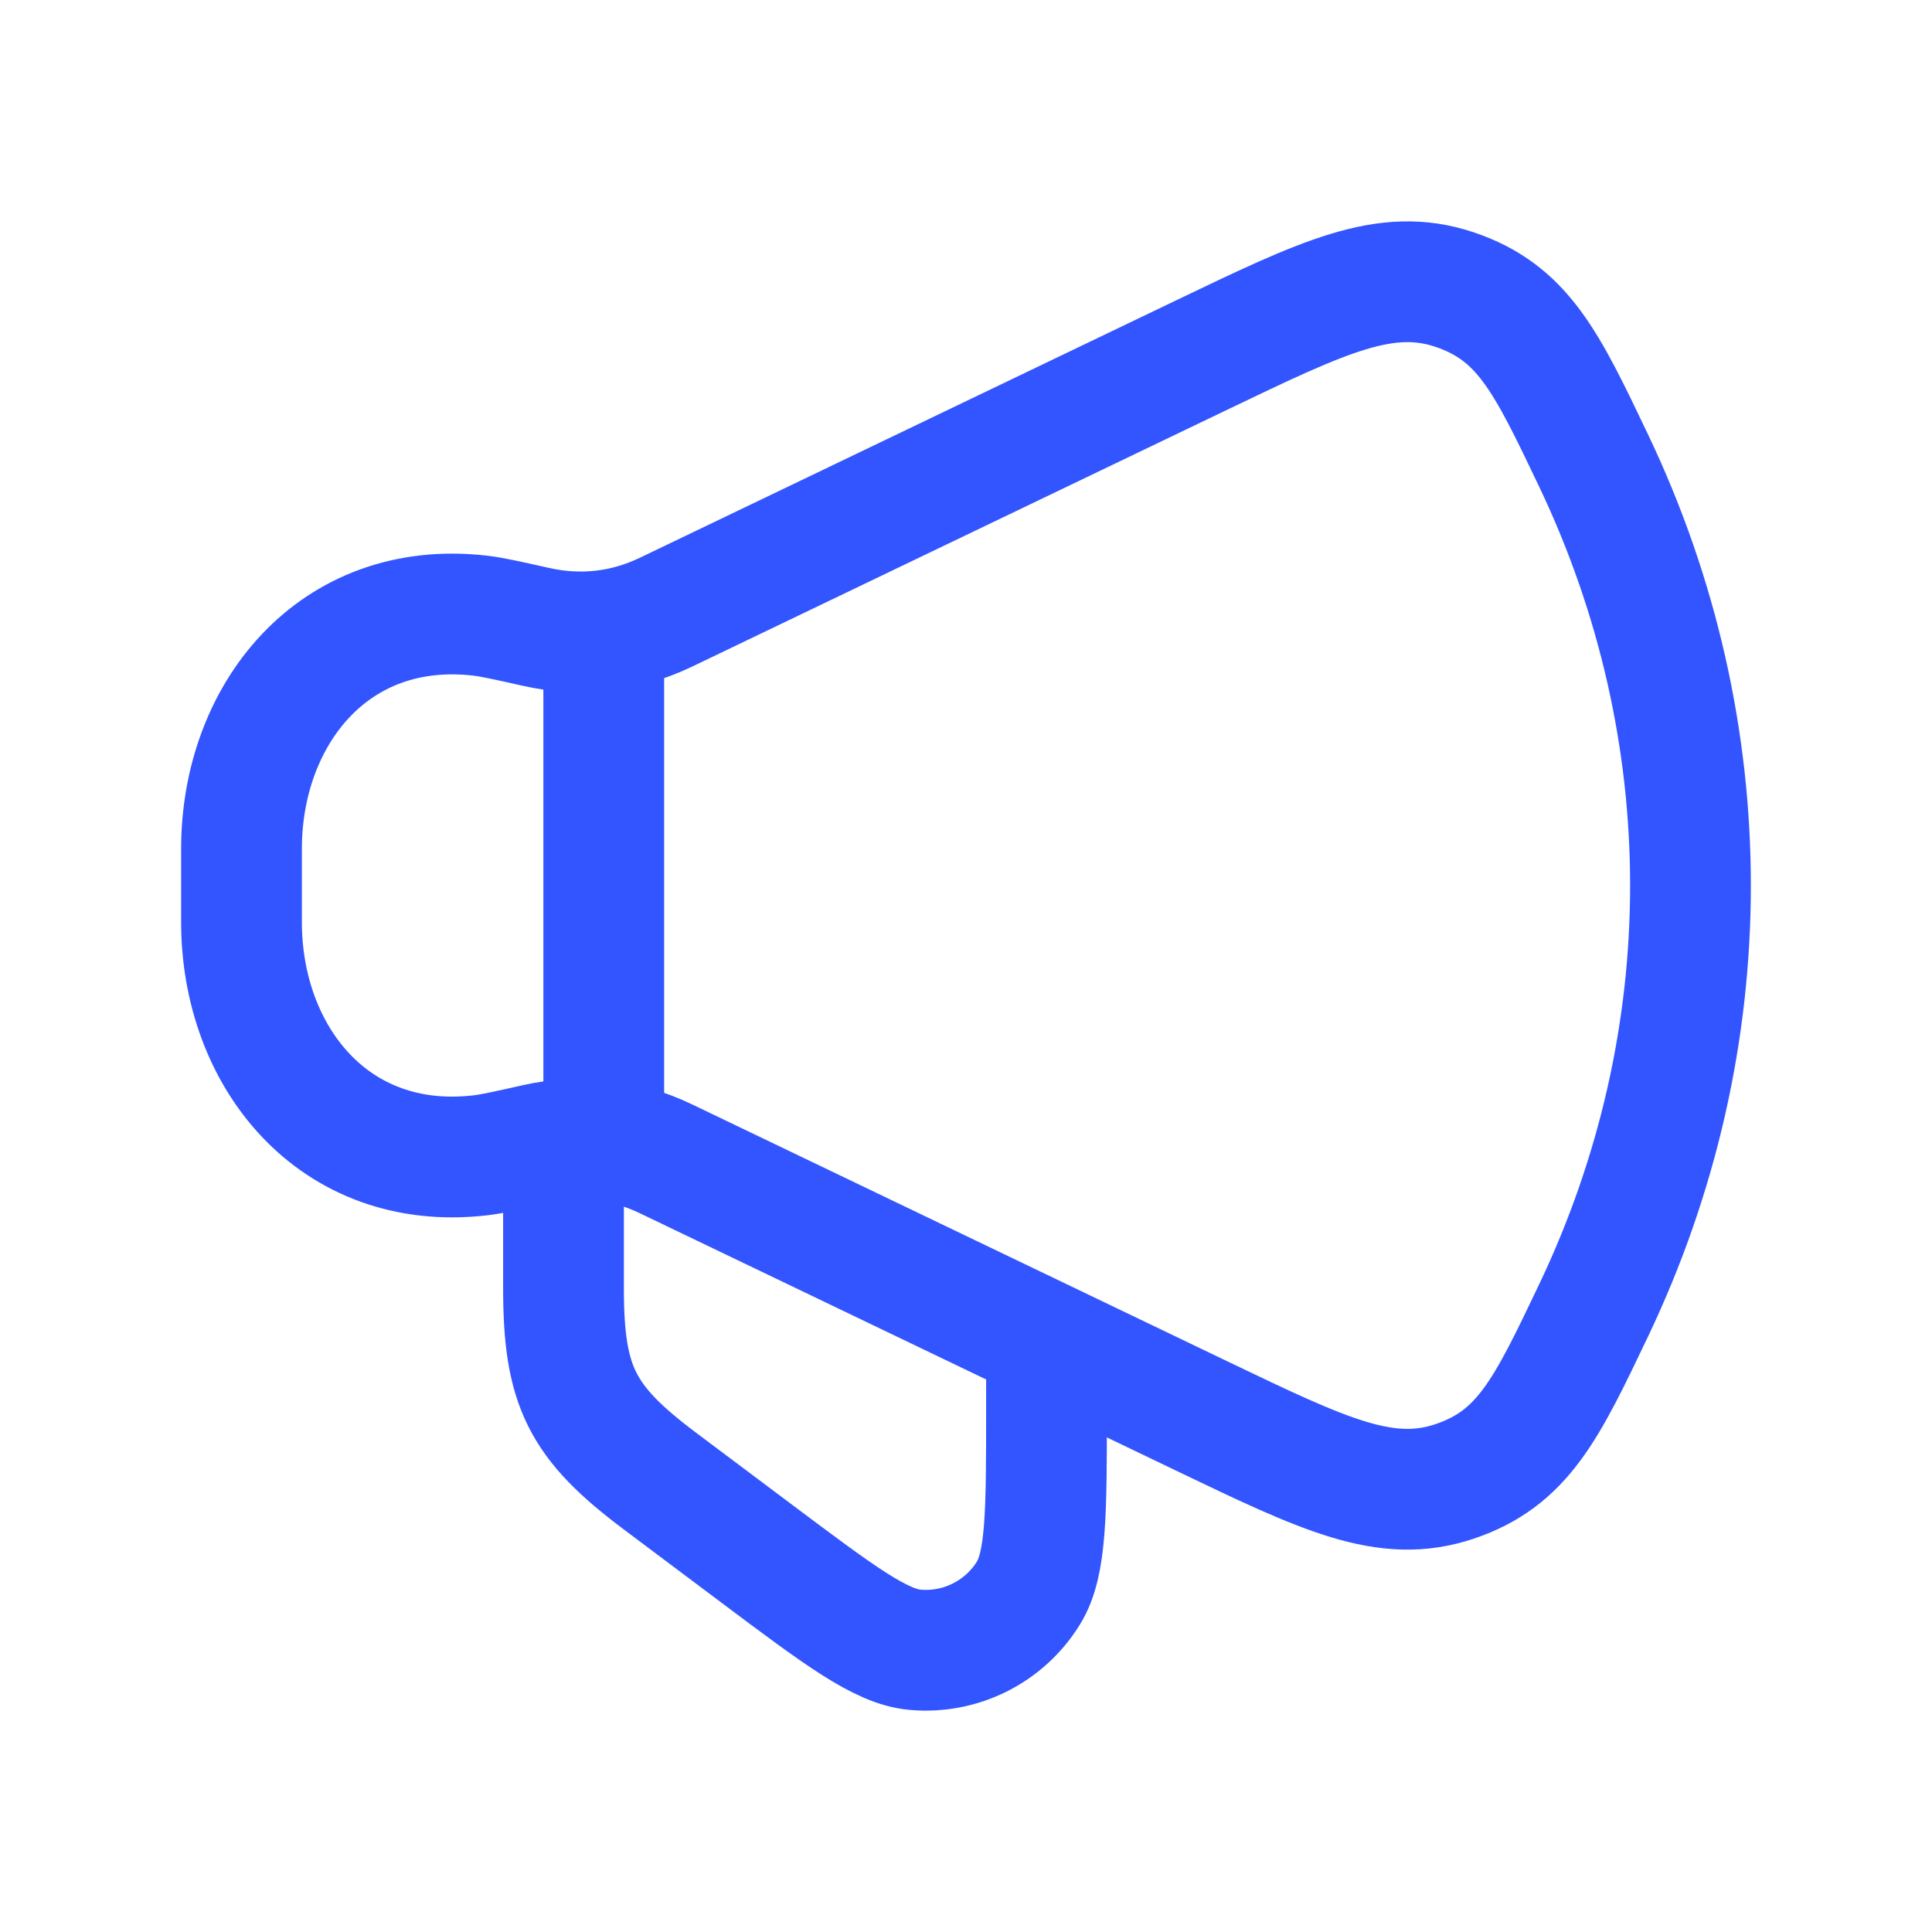 <svg width="48" height="48" viewBox="0 0 48 48" fill="none" xmlns="http://www.w3.org/2000/svg">
<path d="M29.853 8.822L16.547 15.209C15.523 15.701 14.429 15.824 13.313 15.574C12.584 15.41 12.219 15.329 11.925 15.295C8.275 14.878 6 17.767 6 21.089V22.911C6 26.233 8.275 29.122 11.925 28.705C12.219 28.671 12.584 28.59 13.313 28.426C14.429 28.176 15.523 28.299 16.547 28.791L29.853 35.178C32.907 36.644 34.434 37.377 36.137 36.806C37.839 36.234 38.424 35.008 39.593 32.556C42.802 25.822 42.802 18.178 39.593 11.444C38.424 8.992 37.839 7.766 36.137 7.194C34.434 6.623 32.907 7.356 29.853 8.822Z" stroke="#3355FF" stroke-width="3" stroke-linecap="round" stroke-linejoin="round"/>
<path d="M26 34V35C26 37.568 26 38.852 25.552 39.577C24.955 40.544 23.862 41.09 22.731 40.988C21.882 40.911 20.855 40.141 18.8 38.6L16.4 36.8C14.445 35.334 14 34.444 14 32V29" stroke="#3355FF" stroke-width="3" stroke-linecap="round" stroke-linejoin="round"/>
<path d="M15 28V16" stroke="#3355FF" stroke-width="3" stroke-linecap="round" stroke-linejoin="round"/>
</svg>
